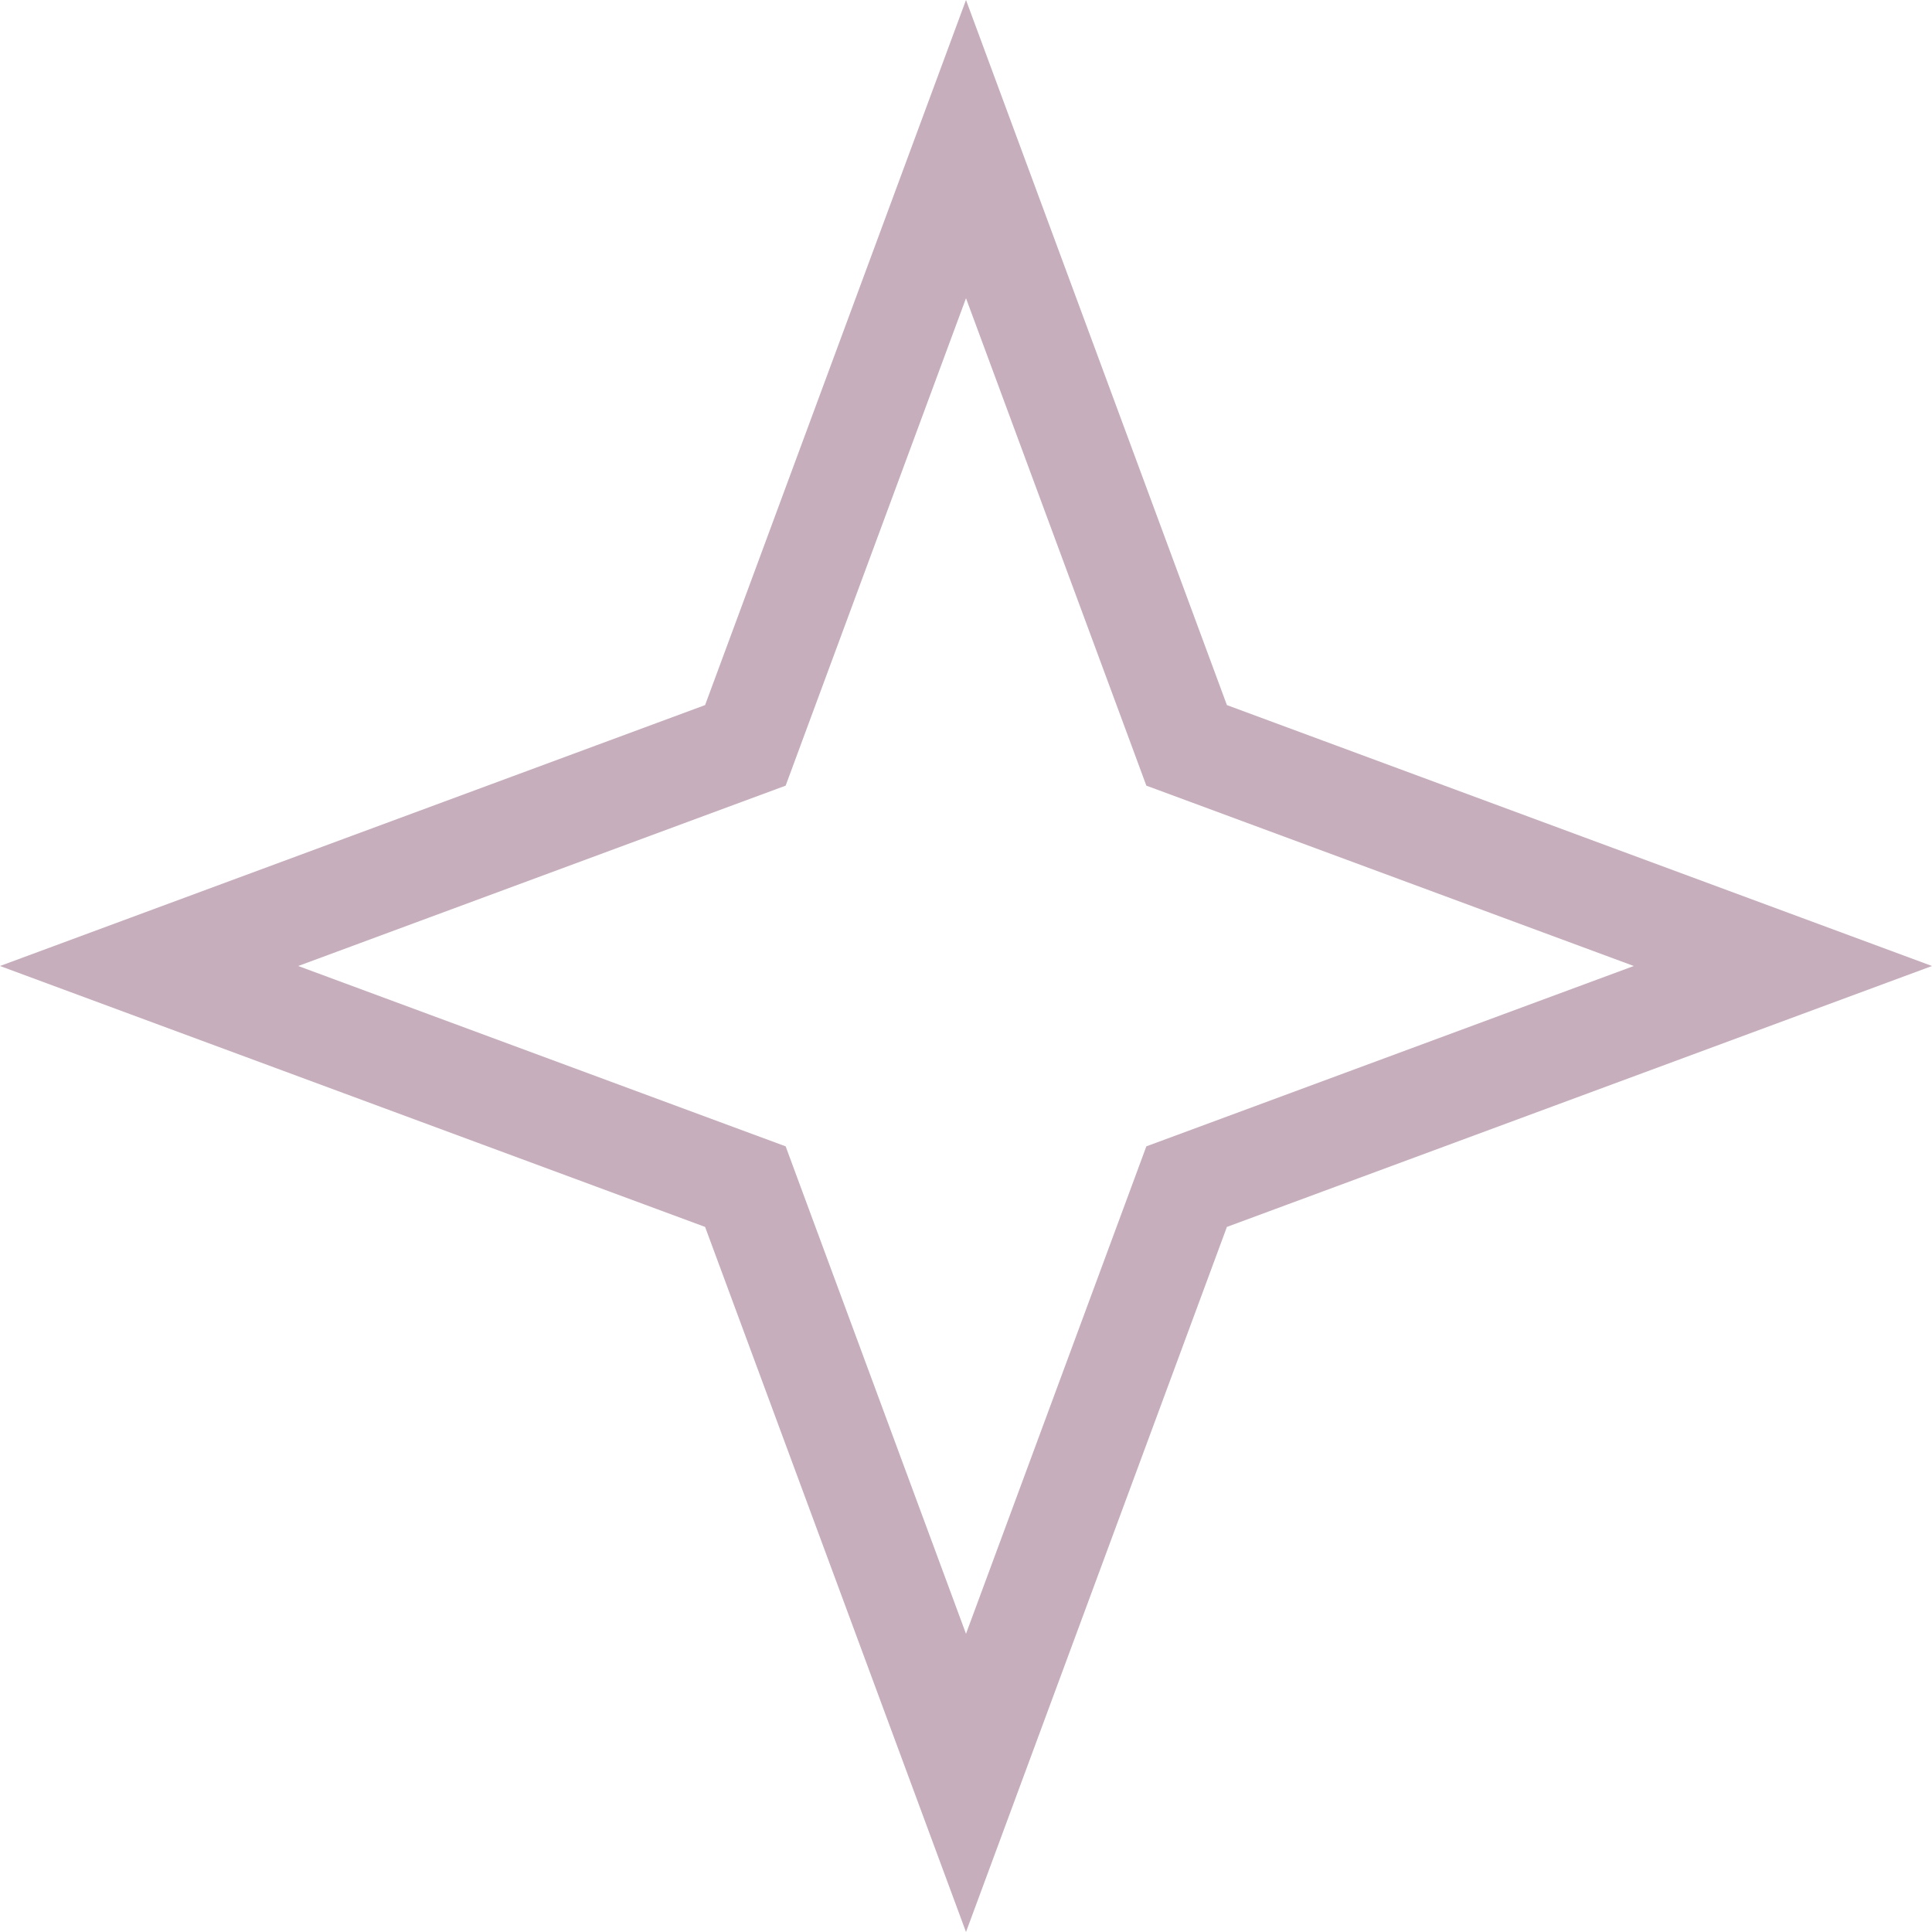 <svg width="56" height="56" viewBox="0 0 56 56" fill="none" xmlns="http://www.w3.org/2000/svg">
<path d="M28 4.322L34.156 20.958L34.395 21.605L35.042 21.844L51.678 28L35.042 34.156L34.395 34.395L34.156 35.042L28 51.678L21.844 35.042L21.605 34.395L20.958 34.156L4.322 28L20.958 21.844L21.605 21.605L21.844 20.958L28 4.322Z" stroke="#C6AEBC" stroke-width="3"/>
</svg>
